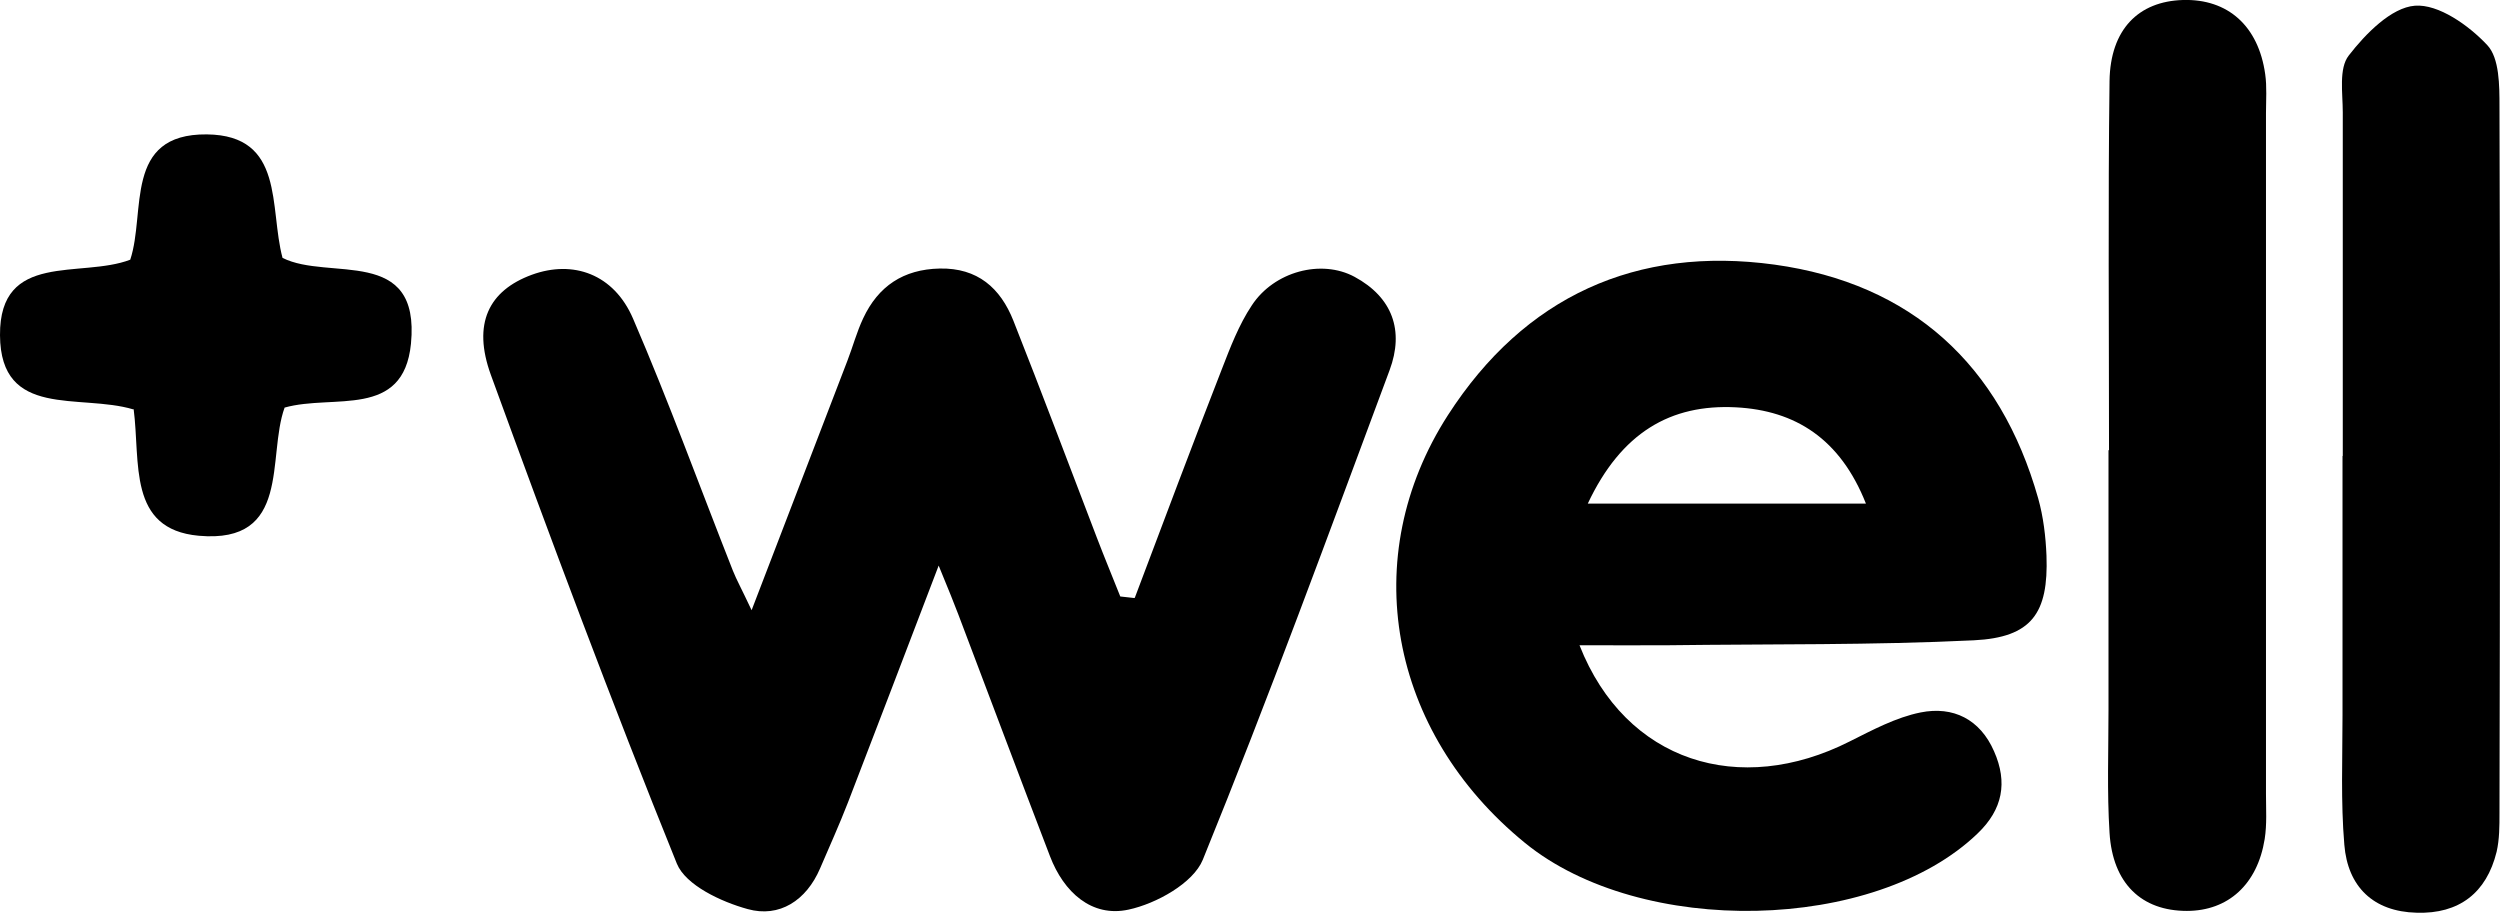<?xml version="1.0" encoding="UTF-8"?>
<svg id="Layer_2" data-name="Layer 2" xmlns="http://www.w3.org/2000/svg" viewBox="0 0 96.36 35.18">
  <defs>
    <style>
      .cls-1 {
        stroke-width: 0px;
      }
    </style>
  </defs>
  <g id="Layer_1-2" data-name="Layer 1">
    <g>
      <path class="cls-1" d="m43.74,23.04c1.11-2.94,2.21-5.88,3.35-8.8.33-.85.66-1.72,1.16-2.47.86-1.31,2.68-1.79,3.96-1.1,1.46.79,1.92,2.07,1.35,3.6-2.35,6.31-4.66,12.63-7.2,18.87-.37.9-1.79,1.69-2.86,1.92-1.42.31-2.5-.67-3.03-2.06-1.19-3.1-2.35-6.2-3.53-9.31-.17-.45-.35-.89-.76-1.89-1.29,3.38-2.39,6.26-3.5,9.14-.33.85-.71,1.69-1.07,2.53-.53,1.24-1.57,1.91-2.79,1.57-1.02-.28-2.39-.92-2.73-1.75-2.52-6.23-4.87-12.53-7.17-18.84-.72-1.98-.08-3.25,1.58-3.86,1.59-.58,3.16-.03,3.9,1.69,1.38,3.2,2.57,6.48,3.85,9.72.14.35.33.69.72,1.52,1.35-3.51,2.52-6.56,3.69-9.61.21-.54.36-1.11.61-1.64.58-1.24,1.55-1.89,2.95-1.92,1.46-.03,2.34.75,2.84,2.01,1.1,2.78,2.15,5.58,3.22,8.37.29.76.6,1.5.9,2.26.18.02.36.04.54.06Z"/>
      <path class="cls-1" d="m60.88,24.87c1.78,4.52,6.18,5.85,10.41,3.71.88-.44,1.79-.93,2.74-1.12,1.25-.25,2.29.26,2.83,1.5.53,1.2.33,2.24-.63,3.16-3.96,3.82-12.97,4.02-17.45.37-5.25-4.28-6.49-11.02-2.97-16.49,2.95-4.58,7.27-6.53,12.59-5.8,5.27.73,8.7,3.85,10.16,9.01.2.71.29,1.47.32,2.21.08,2.22-.57,3.15-2.8,3.26-3.9.19-7.82.14-11.72.19-1.05.01-2.11,0-3.48,0Zm.33-5.46h10.71c-.99-2.5-2.72-3.59-5.01-3.71-2.52-.13-4.42.97-5.71,3.71Z"/>
      <path class="cls-1" d="m81.29,17.36c0-4.75-.04-9.5.02-14.24.03-1.99,1.12-3.07,2.83-3.12,1.73-.05,2.91,1,3.17,2.86.07.49.03,1,.03,1.5,0,2.67,0,5.33,0,8,0,6.08,0,12.16,0,18.24,0,.58.04,1.17-.05,1.74-.28,1.75-1.41,2.77-3,2.77-1.74,0-2.86-1.05-2.98-3.01-.1-1.58-.04-3.16-.04-4.75,0-3.33,0-6.66,0-10,0,0,0,0,.01,0Z"/>
      <path class="cls-1" d="m90.3,17.57c0-4.41,0-8.83,0-13.24,0-.74-.16-1.69.23-2.19.65-.84,1.64-1.85,2.55-1.92.91-.07,2.08.76,2.79,1.52.47.5.47,1.56.47,2.37.03,9.08.02,18.15,0,27.23,0,.5,0,1.01-.11,1.49-.39,1.59-1.45,2.4-3.08,2.35-1.68-.04-2.66-1.01-2.79-2.62-.14-1.65-.07-3.33-.07-4.99,0-3.33,0-6.66,0-9.99Z"/>
      <path class="cls-1" d="m5.14,15.78C3.07,15.16.02,16.16,0,12.92c-.02-3.25,3.11-2.18,5.02-2.91.61-1.83-.27-4.86,2.95-4.83,3.02.03,2.4,2.83,2.92,4.76,1.78.9,5.32-.49,4.95,3.31-.29,2.91-2.99,1.93-4.87,2.46-.69,1.9.28,5.26-3.31,4.94-2.75-.25-2.24-2.83-2.51-4.89Z"/>
    </g>
  </g>
</svg>
